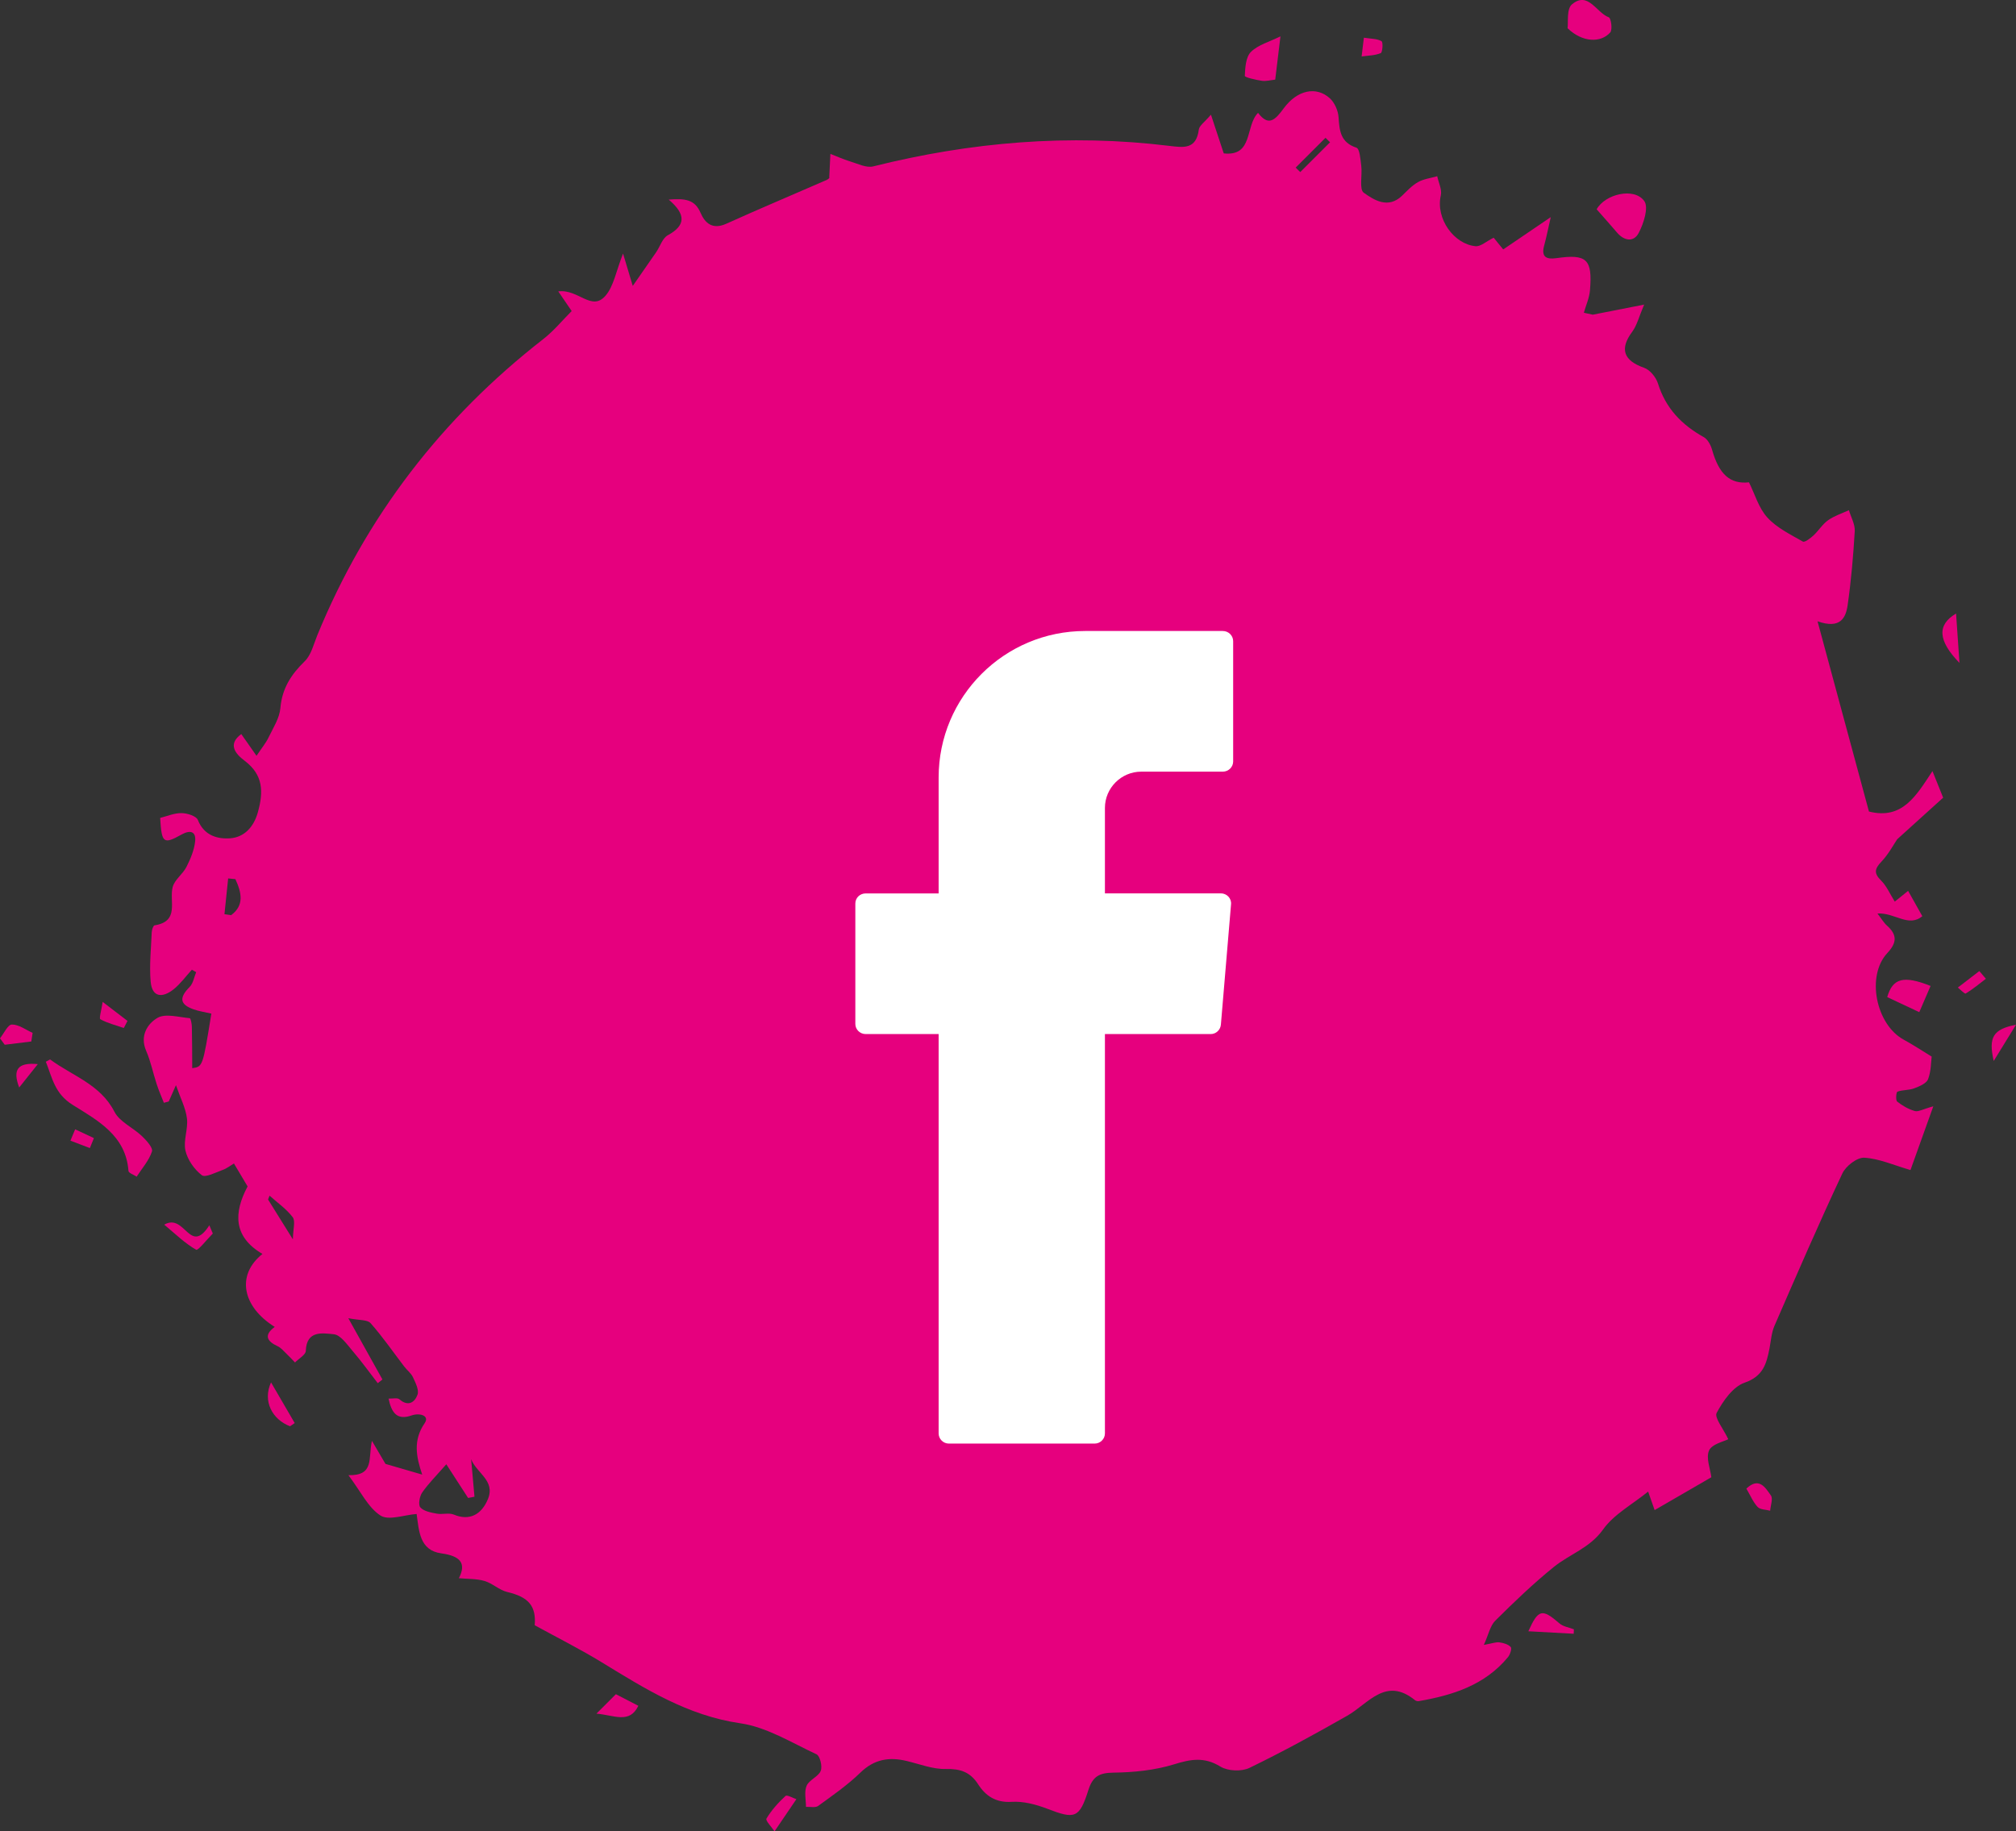 <?xml version="1.0" encoding="utf-8"?>
<!-- Generator: Adobe Illustrator 25.2.0, SVG Export Plug-In . SVG Version: 6.00 Build 0)  -->
<svg version="1.1" xmlns="http://www.w3.org/2000/svg" xmlns:xlink="http://www.w3.org/1999/xlink" x="0px" y="0px"
	 viewBox="0 0 332.05 301.69" style="enable-background:new 0 0 332.05 301.69;" xml:space="preserve">
<rect x="0" y="0" width="332.05" height="301.69" fill="#333333" stroke="none"/>
<style type="text/css">
	.st0{fill:#FFFFFF;stroke:#FFFFFF;stroke-miterlimit:10;}
	.st1{fill:#FFFFFF;stroke:#FFFFFF;stroke-width:11;stroke-miterlimit:10;}
	.st2{fill-rule:evenodd;clip-rule:evenodd;}
	.st3{fill-rule:evenodd;clip-rule:evenodd;fill:#E6007E;}
	.st4{fill:#FFFFFF;}
	.st5{fill-rule:evenodd;clip-rule:evenodd;fill:#2D2D2D;}
	.st6{fill-rule:evenodd;clip-rule:evenodd;fill:#E9B34F;}
	.st7{opacity:0.6;}
	.st8{fill-rule:evenodd;clip-rule:evenodd;fill:#BC1F27;}
	.st9{fill:#E6007E;}
	.st10{fill:none;stroke:#E5087E;stroke-width:23.694;}
	.st11{display:none;}
	.st12{display:inline;}
	.st13{fill-rule:evenodd;clip-rule:evenodd;fill:#FFFFFF;}
	.st14{clip-path:url(#SVGID_4_);}
	.st15{fill:none;stroke:#000000;stroke-width:47.898;stroke-linecap:round;stroke-linejoin:round;}
	.st16{stroke:#000000;stroke-width:32.74;stroke-linecap:round;stroke-linejoin:round;}
	.st17{fill-rule:evenodd;clip-rule:evenodd;stroke:#000000;stroke-width:32.74;stroke-linecap:round;stroke-linejoin:round;}
	.st18{fill:none;stroke:#000000;stroke-width:32.74;stroke-linecap:round;stroke-linejoin:round;}
	.st19{fill:#E6007E;stroke:#FFFFFF;stroke-width:3.274;stroke-linejoin:round;}
	.st20{stroke:#FFFFFF;stroke-width:3.274;stroke-linejoin:round;}
	.st21{stroke:#000000;stroke-width:45.054;stroke-linecap:round;stroke-linejoin:round;}
	.st22{fill-rule:evenodd;clip-rule:evenodd;stroke:#000000;stroke-width:45.054;stroke-linecap:round;stroke-linejoin:round;}
	.st23{fill:none;stroke:#000000;stroke-width:45.054;stroke-linecap:round;stroke-linejoin:round;}
	.st24{fill:#E6007E;stroke:#FFFFFF;stroke-width:4.505;stroke-linejoin:round;}
	.st25{stroke:#FFFFFF;stroke-width:4.505;stroke-linejoin:round;}
	.st26{stroke:#000000;stroke-width:9.441;stroke-linecap:round;stroke-linejoin:round;}
	.st27{fill-rule:evenodd;clip-rule:evenodd;stroke:#000000;stroke-width:9.441;stroke-linecap:round;stroke-linejoin:round;}
	.st28{fill:none;stroke:#000000;stroke-width:9.441;stroke-linecap:round;stroke-linejoin:round;}
	.st29{fill:#E6007E;stroke:#FFFFFF;stroke-width:0.944;stroke-linejoin:round;}
	.st30{stroke:#FFFFFF;stroke-width:0.944;stroke-linejoin:round;}
	.st31{fill:none;}
</style>
<g id="Layer_1">
</g>
<g id="Isolation_Mode">
</g>
<g id="Design">
	<g>
		<g>
			<path class="st9" d="M309.23,150.49c0.69,0.89,1.05,1.53,1.56,1.98c1.71,1.52,1.66,2.83,0.07,4.53
				c-3.51,3.76-1.89,11.79,2.71,14.28c1.44,0.78,2.81,1.69,4.59,2.78c-0.11,0.84-0.08,2.38-0.59,3.72c-0.27,0.7-1.43,1.19-2.29,1.51
				c-0.86,0.33-1.89,0.23-2.76,0.55c-0.21,0.08-0.31,1.41-0.04,1.63c0.85,0.68,1.87,1.26,2.91,1.56c0.59,0.16,1.35-0.32,3.04-0.78
				c-1.5,4.2-2.75,7.69-3.76,10.5c-2.76-0.8-5.16-1.89-7.61-2.03c-1.19-0.07-3.05,1.38-3.62,2.61c-3.89,8.29-7.53,16.7-11.18,25.1
				c-0.49,1.14-0.57,2.46-0.81,3.7c-0.49,2.51-1.03,4.59-4.1,5.65c-1.92,0.66-3.55,3.01-4.6,4.97c-0.42,0.78,1.08,2.58,1.91,4.34
				c-0.74,0.39-2.68,0.79-3.16,1.85c-0.55,1.22,0.2,3.02,0.37,4.42c-3.05,1.76-6.03,3.49-9.34,5.41c-0.16-0.45-0.5-1.43-1.07-3.05
				c-2.62,2.13-5.64,3.74-7.42,6.24c-2.18,3.06-5.5,4.06-8.13,6.19c-3.38,2.74-6.53,5.76-9.62,8.83c-0.85,0.84-1.11,2.28-1.89,4
				c1.38-0.25,2-0.5,2.57-0.42c0.66,0.09,1.45,0.32,1.86,0.77c0.22,0.24-0.1,1.23-0.45,1.66c-3.81,4.61-9.09,6.28-14.7,7.25
				c-0.19,0.03-0.46-0.03-0.61-0.15c-4.84-3.93-7.67,0.56-11.18,2.56c-5.28,3.01-10.63,5.94-16.1,8.59
				c-1.3,0.63-3.56,0.53-4.78-0.22c-2.64-1.62-4.86-1.23-7.63-0.37c-3.18,0.98-6.65,1.33-10,1.37c-2.32,0.03-3.4,0.62-4.11,2.85
				c-1.48,4.69-2.23,4.85-6.75,3.11c-1.84-0.71-3.94-1.27-5.87-1.15c-2.63,0.17-4.31-0.97-5.55-2.9c-1.32-2.04-2.94-2.56-5.33-2.51
				c-2.14,0.05-4.32-0.82-6.47-1.33c-2.87-0.68-5.31-0.28-7.57,1.91c-2.12,2.06-4.58,3.77-6.98,5.51c-0.46,0.33-1.32,0.11-2,0.15
				c0-1.17-0.32-2.49,0.11-3.48c0.41-0.97,1.92-1.48,2.32-2.45c0.3-0.73-0.12-2.46-0.69-2.73c-4.11-1.91-8.2-4.48-12.55-5.11
				c-8.69-1.26-15.68-5.68-22.85-10.06c-3.53-2.16-7.24-4.02-11.02-6.09c0.26-3.16-0.99-4.65-4.53-5.48
				c-1.31-0.31-2.42-1.43-3.73-1.81c-1.31-0.39-2.75-0.32-4.23-0.46c1.29-2.5,0.19-3.67-2.88-4.09c-3.62-0.49-3.68-3.71-4.08-6.49
				c-2.06,0.15-4.61,1.13-5.96,0.25c-2.03-1.32-3.23-3.93-5.27-6.64c4.33,0.09,3.22-2.78,3.87-5.66c1.08,1.84,1.71,2.91,2.23,3.8
				c1.84,0.54,3.66,1.07,6.05,1.76c-1.03-3.03-1.5-5.69,0.4-8.46c0.88-1.29-0.86-1.74-2.16-1.28c-2.38,0.83-3.29-0.42-3.78-2.78
				c0.72,0.03,1.46-0.17,1.79,0.12c1.46,1.27,2.54,0.47,2.98-0.77c0.27-0.78-0.33-1.95-0.75-2.86c-0.31-0.67-0.97-1.16-1.44-1.77
				c-1.84-2.4-3.55-4.9-5.55-7.15c-0.52-0.59-1.88-0.45-3.66-0.81c2.25,4.04,3.94,7.07,5.62,10.09c-0.26,0.2-0.51,0.41-0.77,0.61
				c-1.38-1.78-2.69-3.61-4.15-5.31c-0.91-1.07-1.98-2.64-3.09-2.75c-1.81-0.17-4.5-0.7-4.61,2.74c-0.02,0.65-1.16,1.27-1.78,1.91
				c-0.52-0.54-1.03-1.08-1.57-1.6c-0.4-0.39-0.79-0.85-1.28-1.07c-1.77-0.82-2.34-1.82-0.49-3.19c-5.35-3.33-6.38-8.55-2.02-12.02
				c-4.82-2.82-4.77-6.77-2.45-11.12c-0.72-1.21-1.44-2.42-2.25-3.78c-0.61,0.36-1.19,0.83-1.85,1.06
				c-1.15,0.41-2.85,1.32-3.44,0.87c-1.24-0.95-2.36-2.55-2.7-4.07c-0.37-1.66,0.47-3.56,0.25-5.29c-0.21-1.71-1.07-3.34-1.81-5.47
				c-0.49,1.11-0.84,1.9-1.19,2.69c-0.27,0.07-0.53,0.14-0.8,0.21c-0.4-1.02-0.84-2.02-1.18-3.06c-0.6-1.82-0.97-3.73-1.73-5.48
				c-1.09-2.49,0.21-4.49,1.86-5.45c1.32-0.77,3.51-0.1,5.31,0.05c0.16,0.01,0.34,0.92,0.35,1.42c0.05,2.27,0.05,4.53,0.06,6.82
				c1.74-0.25,1.74-0.25,3.15-8.99c-0.97-0.23-1.98-0.37-2.92-0.7c-2.3-0.81-2.41-1.92-0.65-3.7c0.58-0.59,0.73-1.61,1.07-2.43
				c-0.24-0.13-0.47-0.27-0.71-0.4c-0.99,1.08-1.87,2.31-3,3.22c-1.79,1.43-3.56,1.42-3.79-1.29c-0.23-2.68,0.07-5.41,0.18-8.11
				c0.02-0.4,0.25-1.1,0.46-1.13c4.19-0.66,2.38-3.99,2.99-6.31c0.32-1.22,1.67-2.13,2.27-3.32c0.67-1.32,1.28-2.78,1.43-4.22
				c0.17-1.64-0.82-1.9-2.24-1.11c-2.98,1.66-3.28,1.44-3.52-2.74c1.13-0.28,2.33-0.81,3.53-0.79c0.93,0.01,2.42,0.48,2.68,1.13
				c1.02,2.61,3.33,3.19,5.4,3.01c2.2-0.19,3.8-1.79,4.49-4.31c0.93-3.37,0.88-6.13-2.17-8.44c-1.5-1.13-2.89-2.71-0.57-4.41
				c0.88,1.25,1.66,2.37,2.51,3.58c0.85-1.28,1.54-2.1,1.99-3.04c0.76-1.57,1.8-3.17,1.94-4.83c0.28-3.24,1.77-5.53,4.02-7.72
				c1.05-1.02,1.45-2.76,2.04-4.22c8.03-19.62,20.53-35.82,37.24-48.84c1.77-1.38,3.22-3.17,4.68-4.62
				c-0.51-0.74-1.24-1.81-2.21-3.24c3.33-0.41,5.48,3.35,7.77,0.73c1.37-1.58,1.74-4.03,2.9-6.96c0.6,2.01,0.95,3.15,1.6,5.33
				c1.54-2.21,2.71-3.88,3.86-5.56c0.64-0.94,1.03-2.31,1.92-2.79c2.93-1.6,3.04-3.41,0.14-5.87c2.74-0.22,4.3,0,5.23,2.15
				c0.76,1.76,2,2.84,4.25,1.83c5.48-2.48,11.02-4.8,16.53-7.21c0.36-0.16,0.63-0.53,0.43-0.35c0.08-1.69,0.14-2.82,0.19-3.95
				c1.06,0.41,2.1,0.89,3.19,1.22c1.27,0.38,2.72,1.13,3.87,0.84c16.06-4.02,32.29-5.39,48.75-3.38c2.38,0.29,4.45,0.6,4.87-2.67
				c0.08-0.67,0.97-1.24,2-2.47c0.81,2.44,1.41,4.26,2.11,6.38c4.9,0.53,3.49-4.5,5.65-6.68c1.75,2.33,2.85,1.13,4.24-0.76
				c2.24-3.03,5.35-3.65,7.57-1.65c0.8,0.72,1.38,2.05,1.45,3.14c0.15,2.24,0.32,4.14,2.94,5.01c0.55,0.18,0.67,1.95,0.8,3.01
				c0.19,1.51-0.37,3.86,0.41,4.41c1.73,1.24,4.04,2.68,6.31,0.49c0.83-0.8,1.64-1.69,2.63-2.24c0.94-0.53,2.1-0.66,3.16-0.97
				c0.22,1.06,0.81,2.2,0.59,3.16c-0.88,3.84,2.18,8.05,5.74,8.37c0.83,0.07,1.73-0.79,2.97-1.4c0.42,0.52,1.05,1.29,1.57,1.93
				c2.4-1.63,4.86-3.3,7.83-5.32c-0.41,1.8-0.7,3.26-1.09,4.7c-0.51,1.88,0.38,2.29,2,2.06c5.02-0.72,5.98,0.15,5.55,5.29
				c-0.1,1.25-0.66,2.47-1.01,3.7c0.49,0.11,0.98,0.22,1.47,0.32c2.44-0.48,4.88-0.96,8.46-1.66c-0.85,1.99-1.17,3.4-1.96,4.47
				c-2.11,2.84-1.44,4.75,1.96,5.94c0.97,0.34,1.96,1.57,2.28,2.59c1.27,4.08,3.91,6.81,7.54,8.83c0.65,0.36,1.15,1.3,1.37,2.08
				c1.14,4.03,2.95,5.7,6.08,5.37c0.97,1.95,1.6,4.24,3.03,5.8c1.55,1.7,3.8,2.79,5.85,3.96c0.3,0.17,1.24-0.55,1.74-1.01
				c0.85-0.79,1.48-1.85,2.41-2.51c1.02-0.72,2.27-1.12,3.43-1.65c0.34,1.15,1.02,2.32,0.96,3.45c-0.24,4.07-0.59,8.15-1.17,12.18
				c-0.29,2.06-1.17,4.01-4.96,2.67c2.96,10.94,5.74,21.22,8.47,31.34c5.52,1.39,7.78-2.61,10.46-6.66c0.7,1.76,1.18,2.95,1.76,4.38
				c-2.37,2.14-4.71,4.26-7.57,6.85c-0.54,0.78-1.38,2.4-2.59,3.68c-1.13,1.19-1.28,1.91-0.06,3.12c0.91,0.9,1.44,2.17,2.25,3.47
				c0.61-0.49,1.41-1.13,2.2-1.77c0.8,1.42,1.48,2.64,2.34,4.17C314.34,152.84,312.09,150.31,309.23,150.49z M73.51,241.22
				c-1.6,1.84-2.93,3.15-3.97,4.65c-0.44,0.63-0.68,2.03-0.31,2.45c0.57,0.64,1.73,0.85,2.68,1.03c0.93,0.18,2.02-0.18,2.84,0.16
				c2.55,1.07,4.55,0.03,5.61-2.54c1.28-3.09-1.91-4.31-2.76-6.6c0.18,2.07,0.37,4.13,0.55,6.2c-0.35,0.07-0.7,0.14-1.05,0.2
				C76.07,245.18,75.03,243.58,73.51,241.22z M219.07,23.44c-0.25-0.25-0.5-0.49-0.75-0.74c-1.64,1.64-3.28,3.28-4.91,4.91
				c0.25,0.25,0.5,0.49,0.75,0.74C215.8,26.72,217.44,25.08,219.07,23.44z M38.77,144.83c-0.4-0.04-0.79-0.08-1.19-0.12
				c-0.2,1.96-0.41,3.93-0.61,5.89c0.37,0.05,0.73,0.11,1.1,0.16C40.27,149.14,39.79,147.04,38.77,144.83z M48.24,204.17
				c0.03-1.72,0.45-3.02-0.03-3.65c-1.03-1.36-2.51-2.38-3.81-3.55c-0.08,0.21-0.17,0.42-0.25,0.63
				C45.35,199.52,46.54,201.44,48.24,204.17z"/>
			<path class="st9" d="M7.55,174.91c0.55-0.29,0.69-0.4,0.72-0.37c3.64,2.7,8.26,4.08,10.58,8.61c0.86,1.67,3.07,2.61,4.54,4.02
				c0.73,0.7,1.84,1.91,1.64,2.52c-0.49,1.5-1.64,2.78-2.52,4.15c-0.47-0.31-1.33-0.6-1.35-0.94c-0.42-5.87-5.14-8.35-9.2-10.89
				C9,180.16,8.61,177.57,7.55,174.91z"/>
			<path class="st9" d="M262.98,34.48c1.37-2.49,6.18-3.69,7.85-1.35c0.74,1.04-0.1,3.67-0.91,5.22c-0.82,1.59-2.41,1.37-3.62-0.08
				C265.3,37.09,264.26,35.94,262.98,34.48z"/>
			<path class="st9" d="M258.19,4.65c0.14-0.93-0.19-3.17,0.72-3.93c2.67-2.24,4.02,1.38,6.07,2.13c0.37,0.13,0.64,2.03,0.24,2.49
				C263.67,7.1,260.63,7.01,258.19,4.65z"/>
			<path class="st9" d="M210.04,13.12c-0.78,0.08-1.52,0.29-2.21,0.19c-1-0.15-2.82-0.57-2.8-0.81c0.06-1.36,0.16-3.11,1.01-3.95
				c1.18-1.17,3.04-1.66,4.86-2.56C210.6,8.43,210.34,10.61,210.04,13.12z"/>
			<path class="st9" d="M316.12,166.74c-1.94-0.91-3.62-1.7-5.28-2.48c0.9-3.12,2.69-3.61,7.14-1.84
				C317.41,163.77,316.82,165.12,316.12,166.74z"/>
			<path class="st9" d="M27.05,201.75c3.44-1.99,4.18,5.16,7.43,0.1c0.19,0.45,0.38,0.91,0.57,1.36c-0.94,0.94-2.43,2.85-2.74,2.67
				C30.49,204.85,28.95,203.33,27.05,201.75z"/>
			<path class="st9" d="M105.14,281.01c-1.45,3.02-3.98,1.54-6.9,1.29c1.34-1.34,2.3-2.3,3.2-3.2
				C102.56,279.68,103.72,280.27,105.14,281.01z"/>
			<path class="st9" d="M259.2,269.14c-2.46-0.13-4.92-0.27-7.47-0.41c1.65-3.66,2.27-3.76,5.13-1.29c0.61,0.53,1.57,0.65,2.37,0.97
				C259.21,268.65,259.21,268.89,259.2,269.14z"/>
			<path class="st9" d="M47.77,234.96c-2.9-1.11-4.55-4.1-3.13-7.23c1.48,2.54,2.69,4.62,3.9,6.7
				C48.28,234.6,48.02,234.78,47.77,234.96z"/>
			<path class="st9" d="M322.18,101.07c0.18,2.62,0.34,5,0.56,8.14C319.14,105.49,319.05,102.92,322.18,101.07z"/>
			<path class="st9" d="M131.17,296.39c-1.37,2.02-2.35,3.46-3.6,5.3c-0.46-0.7-1.52-1.77-1.33-2.1c0.83-1.39,1.95-2.63,3.14-3.73
				C129.63,295.63,130.63,296.22,131.17,296.39z"/>
			<path class="st9" d="M0,171.05c0.65-0.81,1.29-2.26,1.95-2.27c1.13-0.02,2.28,0.86,3.42,1.37c-0.07,0.47-0.14,0.94-0.21,1.42
				c-1.46,0.18-2.92,0.36-4.38,0.54C0.51,171.75,0.26,171.4,0,171.05z"/>
			<path class="st9" d="M287.64,245.23c2.11-2,3.14-0.12,4.03,1.11c0.39,0.53-0.05,1.67-0.11,2.53c-0.7-0.19-1.63-0.16-2.06-0.61
				C288.76,247.47,288.32,246.39,287.64,245.23z"/>
			<path class="st9" d="M332.05,168.81c-1.29,2.09-2.33,3.79-3.67,5.97C327.48,170.84,328.28,169.56,332.05,168.81z"/>
			<path class="st9" d="M224.64,6.21c1.25,0.2,2.22,0.16,2.91,0.58c0.28,0.17,0.16,1.84-0.13,1.96c-0.96,0.4-2.08,0.4-3.15,0.55
				C224.37,8.47,224.47,7.64,224.64,6.21z"/>
			<path class="st9" d="M20.39,169.35c-1.3-0.45-2.67-0.79-3.86-1.44c-0.24-0.13,0.17-1.46,0.38-2.86c1.77,1.36,2.93,2.25,4.09,3.13
				C20.8,168.57,20.59,168.96,20.39,169.35z"/>
			<path class="st9" d="M327.09,161.24c-1.09,0.83-2.15,1.72-3.32,2.43c-0.17,0.1-0.86-0.63-1.3-0.98c1.18-0.91,2.36-1.81,3.54-2.72
				C326.36,160.4,326.73,160.82,327.09,161.24z"/>
			<path class="st9" d="M14.8,189.13c-1.07-0.41-2.13-0.82-3.2-1.22c0.26-0.62,0.52-1.25,0.78-1.87c1.03,0.48,2.06,0.96,3.09,1.45
				C15.26,188.03,15.03,188.58,14.8,189.13z"/>
			<path class="st9" d="M3.16,179.15c-1.1-2.91-0.3-4.17,3.07-3.85C5,176.84,4.08,178,3.16,179.15z"/>
		</g>
		<path class="st4" d="M181.99,133.09v14.08h19.1c0.98,0,1.78,0.84,1.67,1.82l-1.67,19.8c-0.07,0.87-0.8,1.56-1.67,1.56h-17.43
			v65.79c0,0.91-0.76,1.67-1.67,1.67h-24.05c-0.91,0-1.67-0.76-1.67-1.67v-65.79h-12.01c-0.95,0-1.71-0.76-1.71-1.67v-19.83
			c0-0.95,0.76-1.67,1.71-1.67h12.01v-19.1c0-13.32,10.81-24.13,24.13-24.13h22.67c0.95,0,1.71,0.76,1.71,1.67v19.83
			c0,0.91-0.76,1.67-1.71,1.67h-13.43C184.68,127.12,181.99,129.81,181.99,133.09z"/>
	</g>
</g>
</svg>
